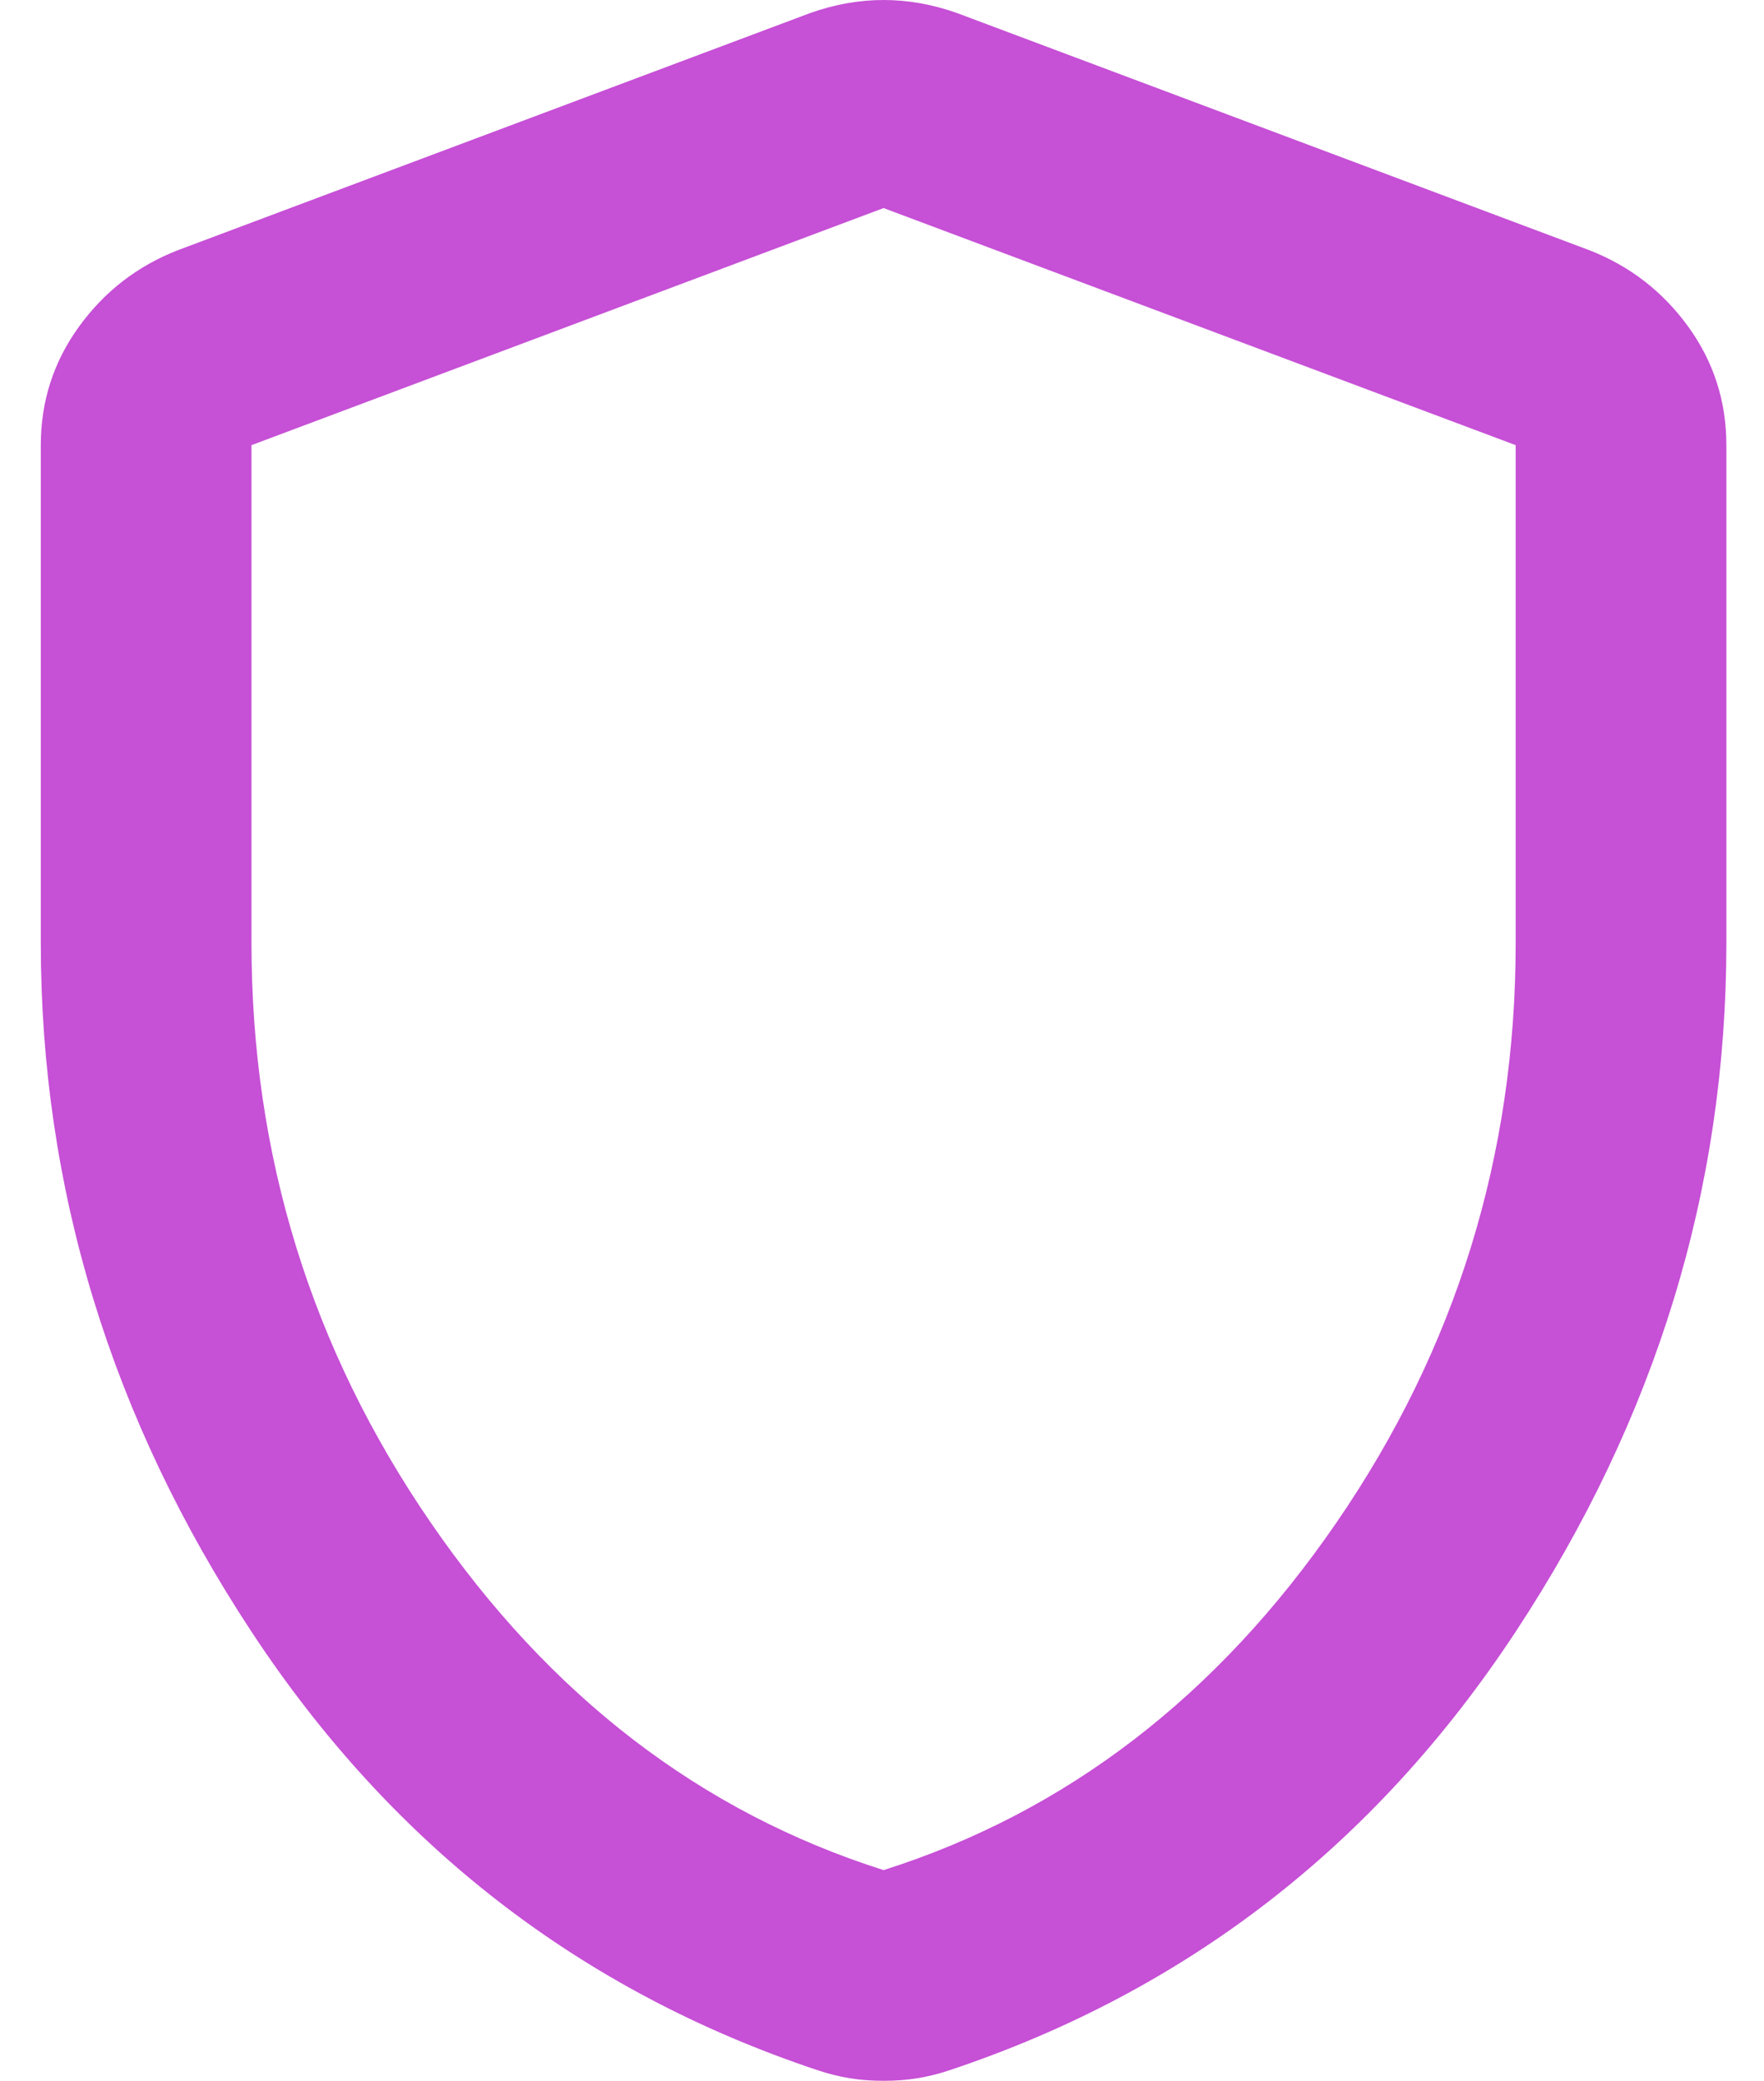 <svg xmlns="http://www.w3.org/2000/svg" width="39" height="46" viewBox="0 0 39 46" fill="none"><path d="M19.535 46C19.263 46 19.011 45.981 18.778 45.942C18.545 45.903 18.312 45.845 18.079 45.767C12.839 44.02 8.666 40.789 5.56 36.072C2.455 31.356 0.902 26.28 0.902 20.846V9.841C0.902 8.87 1.184 7.997 1.747 7.22C2.309 6.444 3.037 5.881 3.93 5.532L17.905 0.291C18.448 0.097 18.992 0 19.535 0C20.079 0 20.622 0.097 21.166 0.291L35.14 5.532C36.033 5.881 36.761 6.444 37.324 7.22C37.887 7.997 38.168 8.87 38.168 9.841V20.846C38.168 26.28 36.615 31.356 33.51 36.072C30.404 40.789 26.231 44.02 20.991 45.767C20.758 45.845 20.525 45.903 20.292 45.942C20.059 45.981 19.807 46 19.535 46ZM19.535 41.342C23.572 40.061 26.911 37.499 29.55 33.656C32.19 29.813 33.51 25.543 33.51 20.846V9.841L19.535 4.6L5.56 9.841V20.846C5.56 25.543 6.88 29.813 9.52 33.656C12.16 37.499 15.498 40.061 19.535 41.342Z" fill="#C650D6"/></svg>